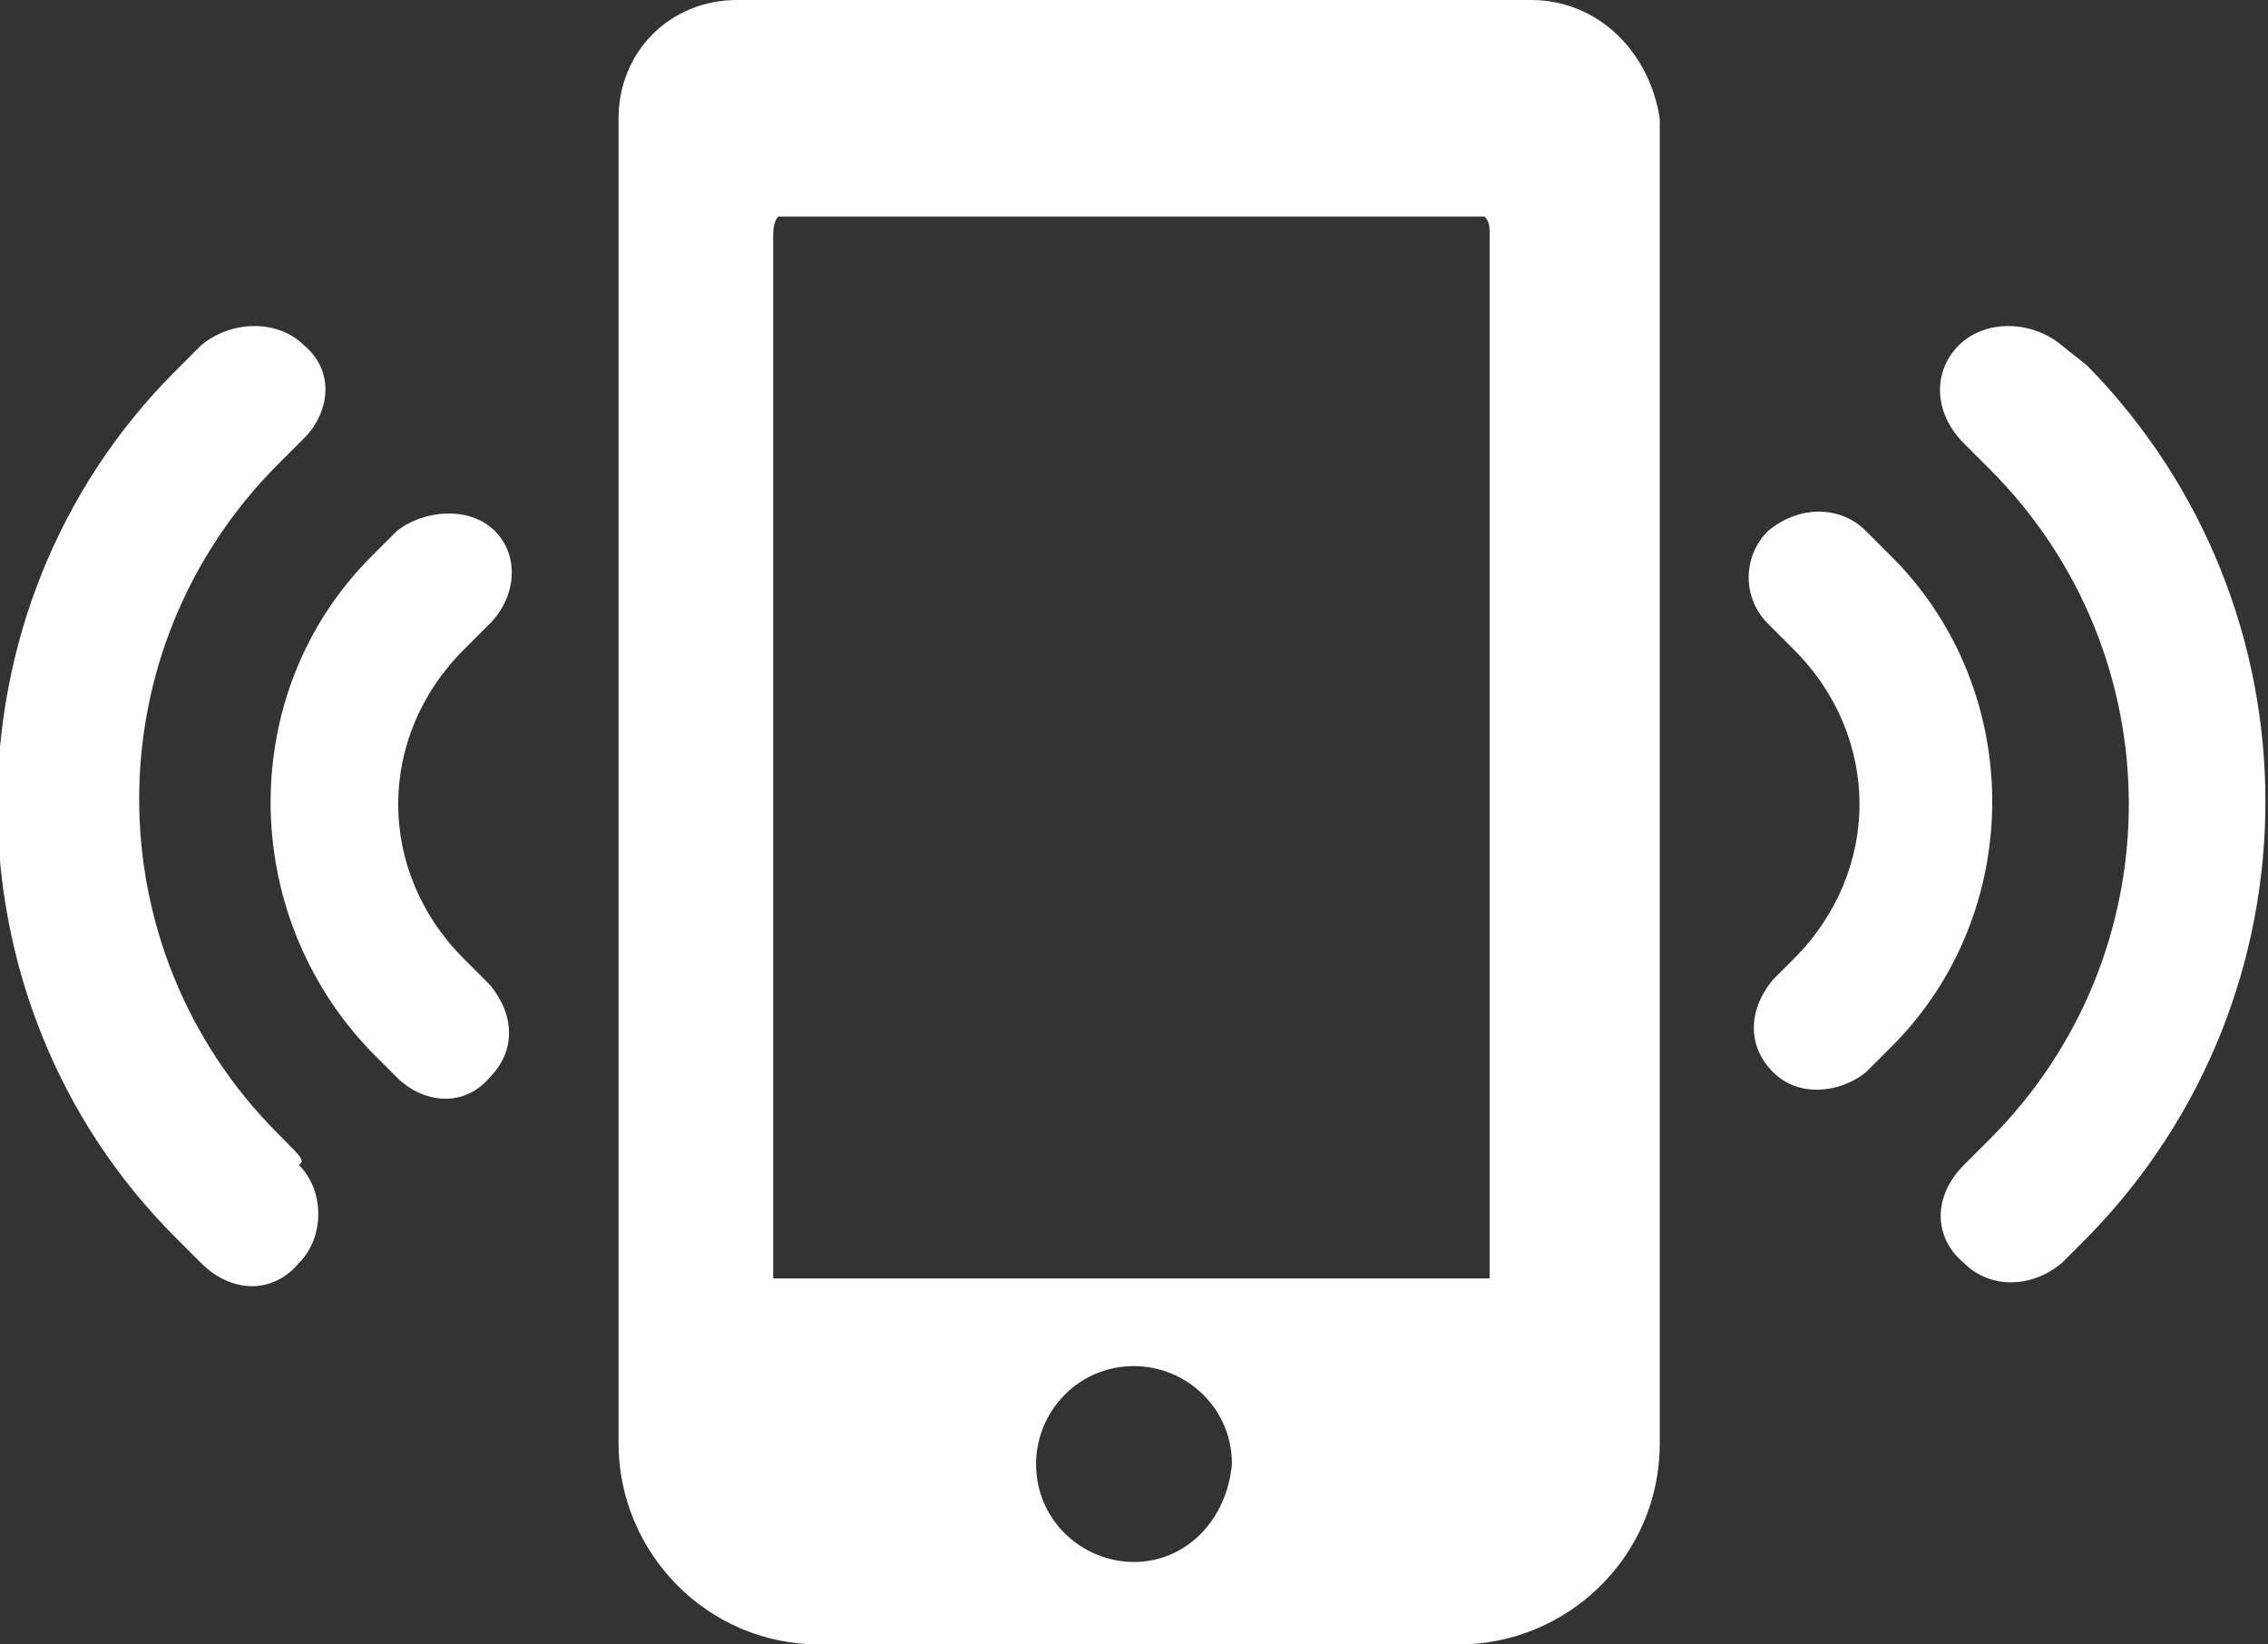 <?xml version="1.0" encoding="utf-8"?>
<!-- Generator: Adobe Illustrator 18.1.0, SVG Export Plug-In . SVG Version: 6.00 Build 0)  -->
<svg version="1.1" id="Layer_1" xmlns="http://www.w3.org/2000/svg" xmlns:xlink="http://www.w3.org/1999/xlink" x="0px" y="0px"
	 viewBox="0 0 44 31.9" enable-background="new 0 0 44 31.9" xml:space="preserve">
<rect x="0" y="0" width="44" height="31.9" fill="#333333" stroke="none"/>
<g>
	<g>
		<path fill="#FFFFFF" d="M40.5,7.1C40,6.7,40,6.7,40,6.7c-0.6-0.5-1.5-0.5-2,0c-0.5,0.5-0.5,1.3,0.1,1.9c0,0,0,0,0.5,0.5
			c3.6,3.6,3.6,9.4,0,13c-0.5,0.5-0.5,0.5-0.5,0.5c-0.6,0.6-0.6,1.4,0,1.9c0.5,0.5,1.3,0.5,1.9,0c0,0,0,0,0.5-0.5
			C45.1,19.3,45.1,11.8,40.5,7.1z"/>
		<path fill="#FFFFFF" d="M36.7,10.8c-0.5-0.5-0.5-0.5-0.5-0.5c-0.5-0.5-1.3-0.5-1.9,0c-0.5,0.5-0.5,1.3,0,1.8c0,0,0,0,0.5,0.5
			c1.7,1.7,1.7,4.3,0,6C34.4,19,34.4,19,34.4,19c-0.5,0.6-0.5,1.3,0,1.8c0.5,0.5,1.3,0.4,1.8,0c0,0,0,0,0.5-0.5
			C39.3,17.7,39.3,13.4,36.7,10.8z"/>
		<path fill="#FFFFFF" d="M5.4,22c-3.6-3.6-3.6-9.4,0-13c0.5-0.5,0.5-0.5,0.5-0.5C6.4,8,6.5,7.2,5.9,6.7c-0.5-0.5-1.4-0.5-2,0
			c0,0,0,0-0.5,0.5c-4.6,4.6-4.6,12.2,0,16.8c0.5,0.5,0.5,0.5,0.5,0.5c0.6,0.6,1.4,0.6,1.9,0c0.5-0.5,0.5-1.4,0-1.9
			C5.9,22.5,5.9,22.5,5.4,22z"/>
		<path fill="#FFFFFF" d="M9.5,12.1c0.5-0.5,0.6-1.3,0.1-1.8c-0.5-0.5-1.4-0.4-1.9,0c0,0,0,0-0.5,0.5c-2.6,2.6-2.6,6.9,0,9.6
			c0.5,0.5,0.5,0.5,0.5,0.5c0.5,0.5,1.3,0.6,1.8,0c0.5-0.5,0.5-1.2,0-1.8c0,0,0,0-0.5-0.5c-1.7-1.7-1.7-4.3,0-6
			C9.5,12.1,9.5,12.1,9.5,12.1z"/>
		<path fill="#FFFFFF" d="M29.7,0H14.3c-1.3,0-2.3,1-2.3,2.3v1.1v1.1v21v2.1V28c0,2.1,1.7,3.9,3.9,3.9h12.4c2.1,0,3.9-1.7,3.9-3.9
			v-0.3v-2.1v-21V3.5V2.3C32,1,31,0,29.7,0z M22,30.3c-1,0-1.9-0.8-1.9-1.9c0-1,0.8-1.9,1.9-1.9c1,0,1.9,0.8,1.9,1.9
			C23.8,29.5,23,30.3,22,30.3z M28.9,24.8H15V4.6c0-0.1,0-0.3,0.1-0.4h13.7c0.1,0.1,0.1,0.2,0.1,0.4V24.8z"/>
	</g>
</g>
</svg>
